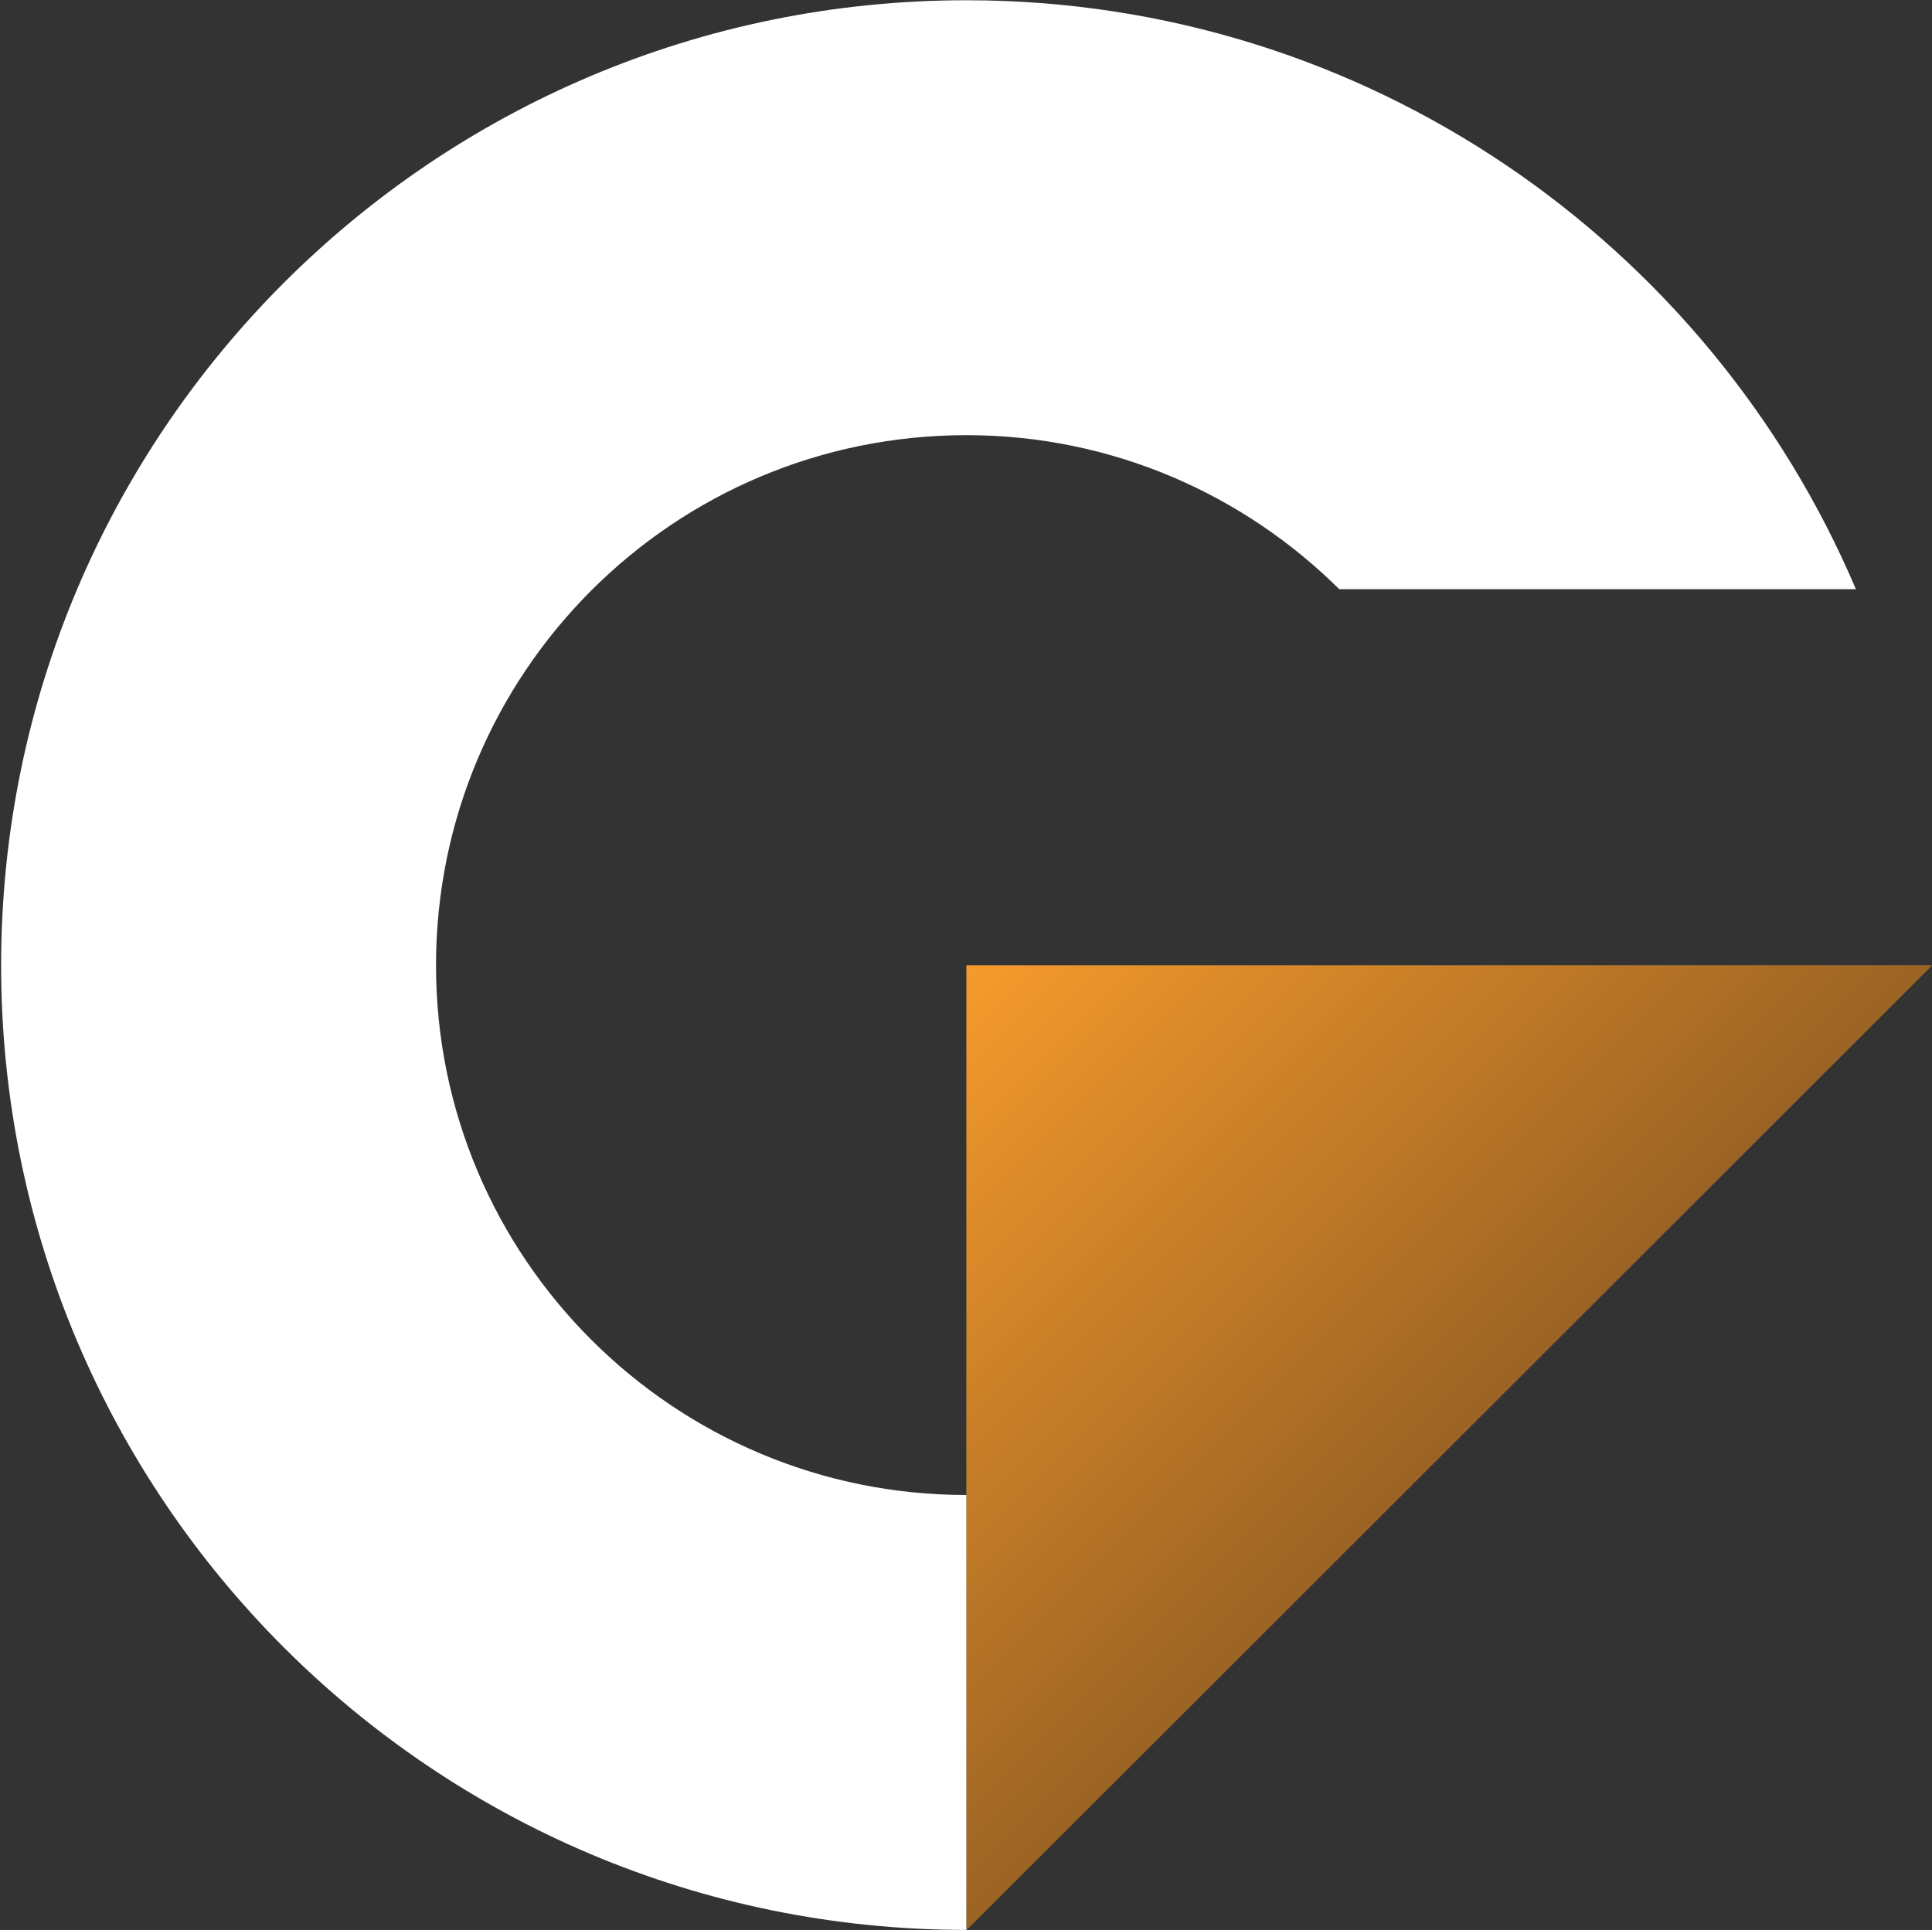 <svg version="1.2" xmlns="http://www.w3.org/2000/svg" viewBox="0 0 1546 1545" width="1546" height="1545">
	<rect x="0" y="0" width="1546" height="1545" fill="#333333" stroke="none"/>
	<title>GAU_BIG</title>
	<defs>
		<linearGradient id="g1" x2="1" gradientUnits="userSpaceOnUse" gradientTransform="matrix(386.158,386.158,-772.027,772.027,773.207,772.477)">
			<stop offset="0" stop-color="#f79b2c"/>
			<stop offset="1" stop-color="#9b6324"/>
		</linearGradient>
	</defs>
	<style>
		.s0 { fill: #a58849 } 
		.s1 { fill: #ffffff } 
		.s2 { fill: url(#g1) } 
	</style>
	<g id="Page 1">
		<path id="Path 6" class="s0" d="m1545.9 772.7h-772.5v772z"/>
		<path id="Path 7" class="s1" d="m348.9 772.7c0-234.5 190-424.4 424.5-424.4 116.4 0 221.8 47.4 298.3 123.3h413.4c-117.5-276.8-392-471.4-711.7-471.4-426.8 0-772.5 345.7-772.5 772.5 0 426.3 345.7 772 772.5 772v-348.1c-234.5 0-424.5-189.9-424.5-423.9z"/>
		<path id="Path 8" class="s2" d="m773.4 772.7v772l772.5-772z"/>
	</g>
</svg>